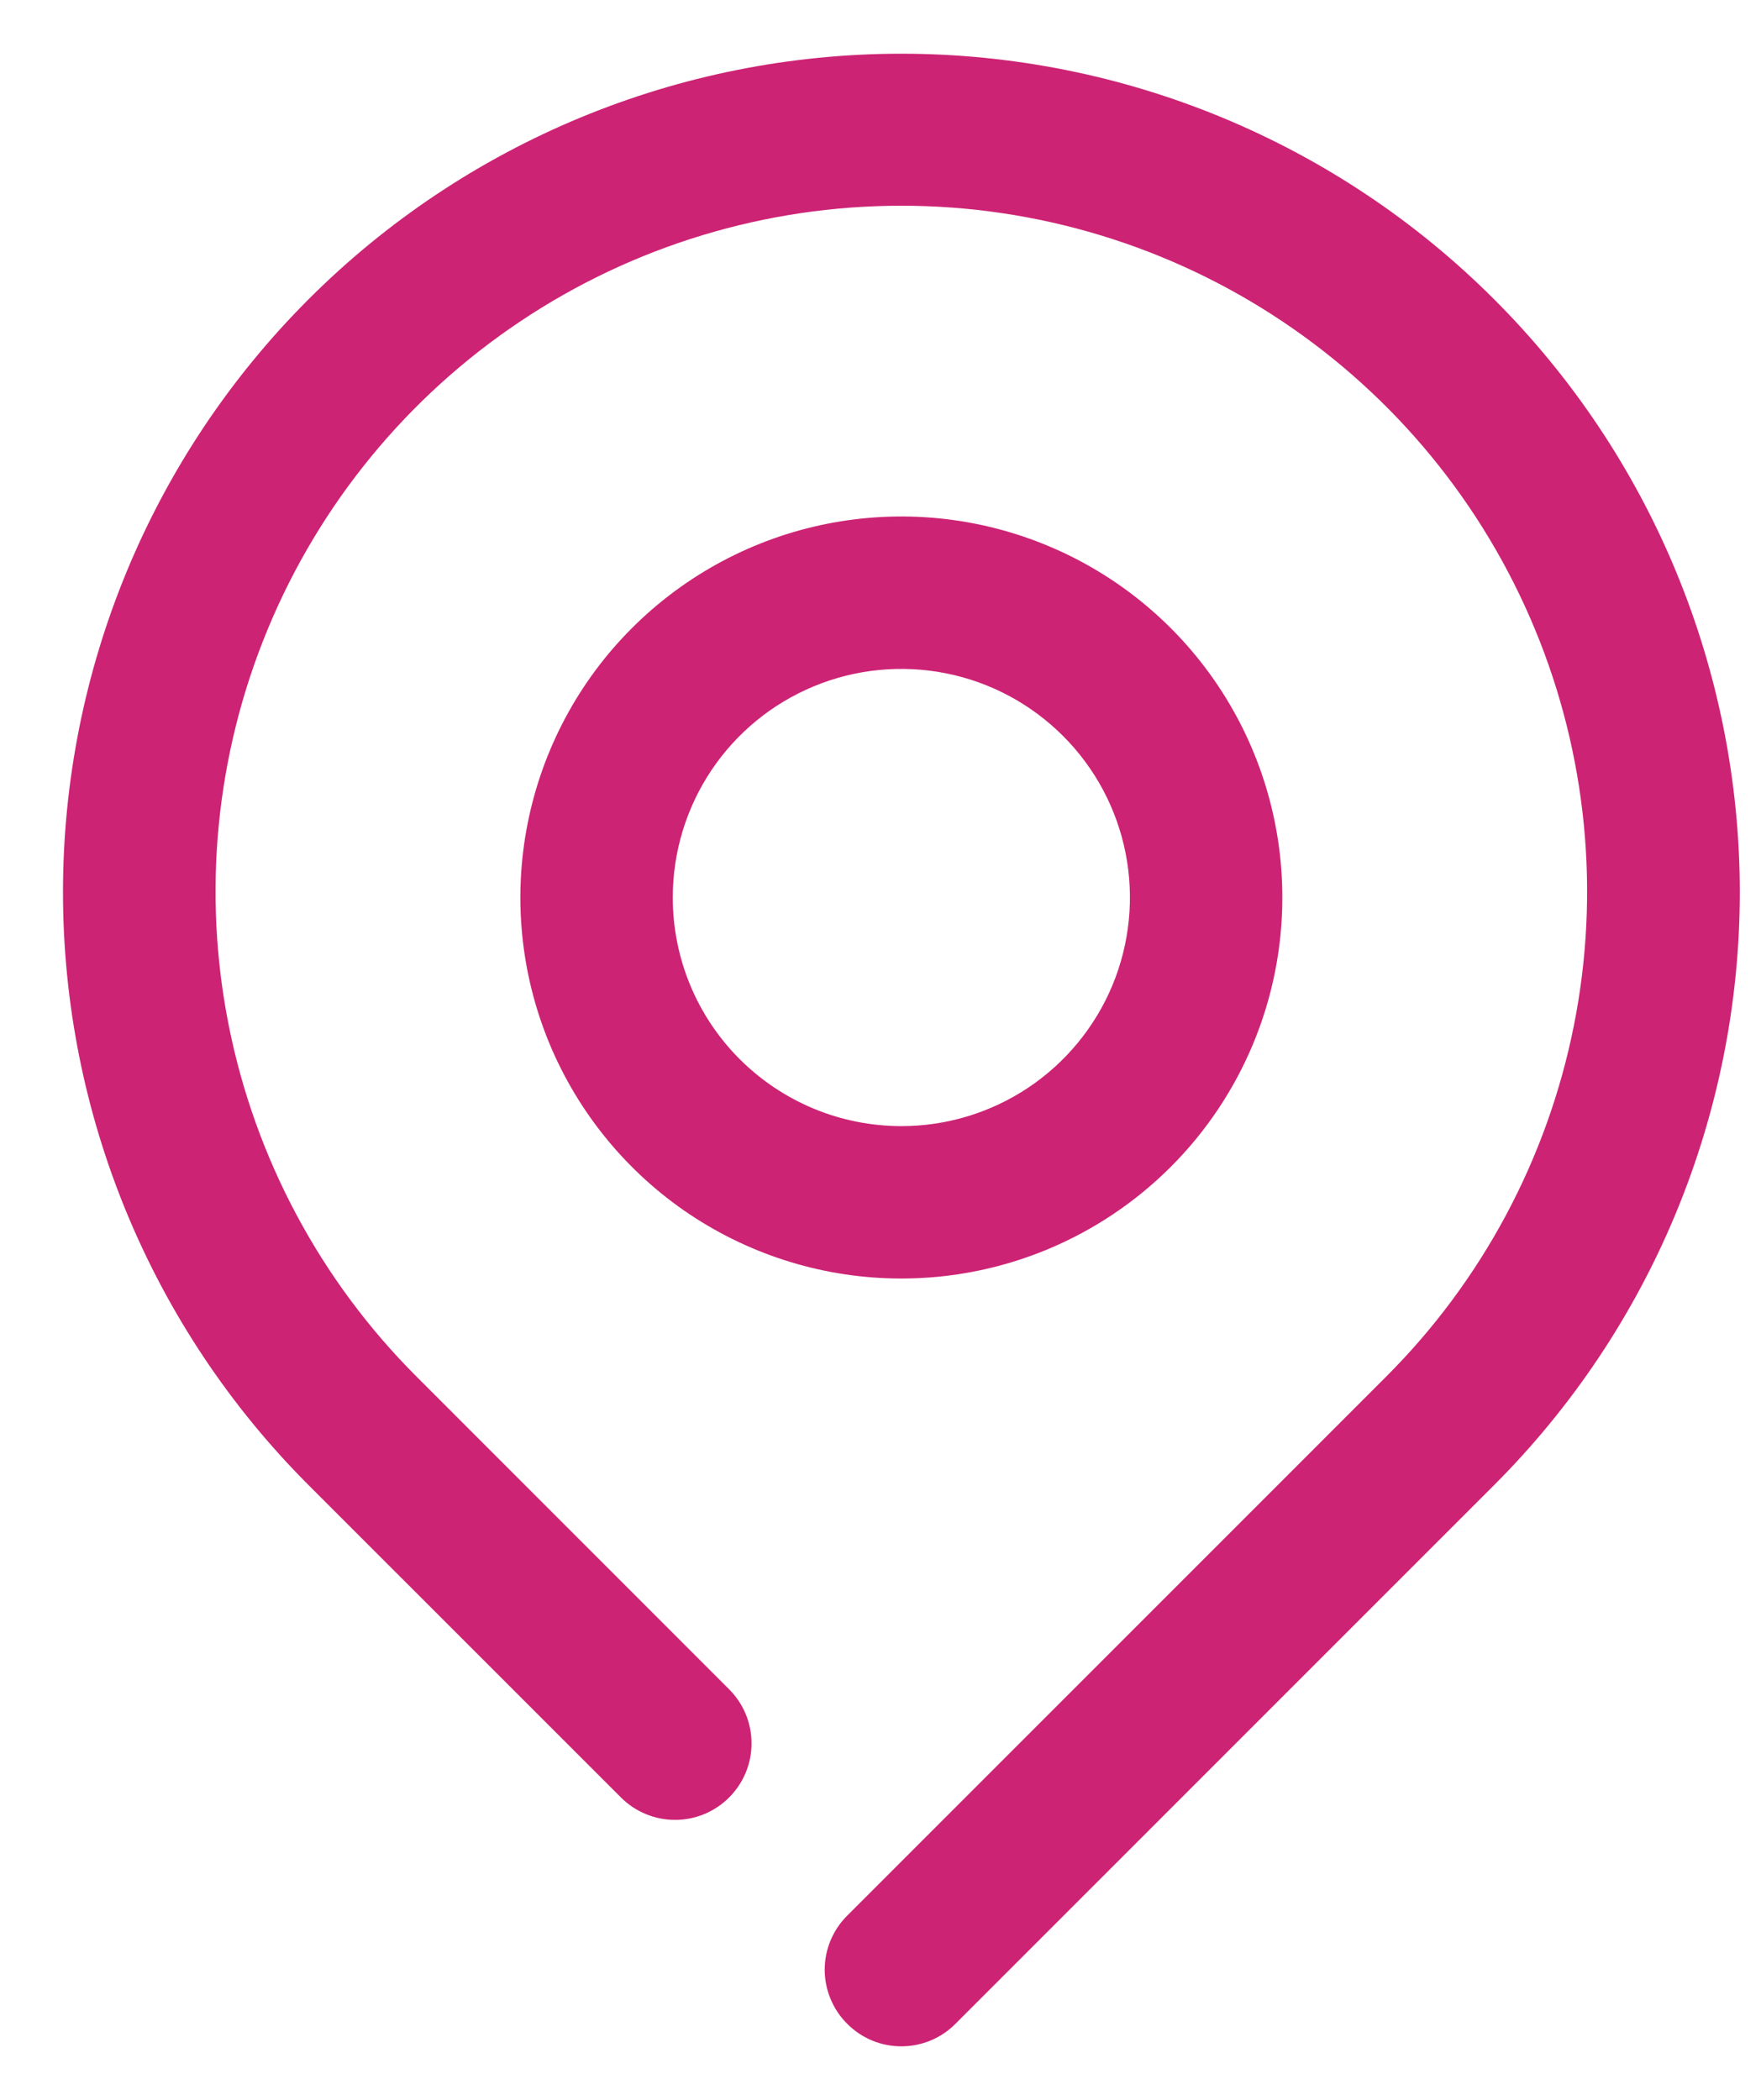 <svg width="26" height="31" viewBox="0 0 26 31" fill="none" xmlns="http://www.w3.org/2000/svg">
<path d="M22.06 4.419C19.739 2.097 16.59 0.793 13.308 0.793C10.025 0.793 6.876 2.097 4.555 4.419C2.234 6.74 0.93 9.888 0.93 13.171C0.93 16.454 2.234 19.602 4.555 21.924L9.168 26.536C9.272 26.641 9.397 26.724 9.534 26.781C9.671 26.838 9.818 26.867 9.966 26.867C10.115 26.867 10.262 26.838 10.399 26.781C10.536 26.724 10.66 26.641 10.765 26.536C10.87 26.431 10.953 26.307 11.01 26.17C11.067 26.033 11.096 25.886 11.096 25.738C11.096 25.589 11.067 25.442 11.01 25.305C10.953 25.168 10.87 25.044 10.765 24.939L6.153 20.326C4.735 18.911 3.77 17.107 3.378 15.142C2.986 13.178 3.186 11.141 3.952 9.291C4.718 7.44 6.016 5.858 7.681 4.745C9.346 3.631 11.305 3.037 13.308 3.037C15.311 3.037 17.269 3.631 18.934 4.745C20.599 5.858 21.897 7.44 22.663 9.291C23.429 11.141 23.629 13.178 23.237 15.142C22.845 17.107 21.88 18.911 20.463 20.326L12.509 28.28C12.403 28.385 12.32 28.509 12.263 28.646C12.206 28.783 12.176 28.93 12.176 29.079C12.176 29.227 12.206 29.374 12.263 29.511C12.32 29.648 12.403 29.773 12.509 29.878C12.613 29.983 12.738 30.067 12.875 30.124C13.012 30.181 13.159 30.21 13.308 30.21C13.456 30.21 13.603 30.181 13.74 30.124C13.877 30.067 14.002 29.983 14.106 29.878L22.06 21.924C23.21 20.774 24.122 19.41 24.744 17.908C25.366 16.407 25.687 14.797 25.687 13.171C25.687 11.546 25.366 9.936 24.744 8.434C24.122 6.932 23.21 5.568 22.06 4.419Z" fill="#CD2374"/>
<path d="M18.933 13.25C18.933 12.137 18.603 11.05 17.985 10.125C17.367 9.2 16.488 8.479 15.46 8.053C14.432 7.627 13.301 7.516 12.21 7.733C11.119 7.95 10.117 8.486 9.33 9.273C8.543 10.059 8.008 11.062 7.791 12.153C7.574 13.244 7.685 14.375 8.111 15.403C8.537 16.43 9.258 17.309 10.182 17.927C11.108 18.545 12.195 18.875 13.308 18.875C14.8 18.875 16.23 18.282 17.285 17.227C18.34 16.173 18.933 14.742 18.933 13.25ZM9.933 13.25C9.933 12.582 10.131 11.93 10.501 11.375C10.872 10.82 11.399 10.387 12.016 10.132C12.633 9.876 13.311 9.81 13.966 9.94C14.621 10.07 15.222 10.392 15.694 10.864C16.166 11.335 16.488 11.937 16.618 12.592C16.748 13.246 16.681 13.925 16.426 14.542C16.17 15.158 15.738 15.685 15.183 16.056C14.628 16.427 13.975 16.625 13.308 16.625C12.412 16.625 11.554 16.269 10.921 15.636C10.288 15.004 9.933 14.145 9.933 13.25Z" fill="#CD2374"/>
</svg>
